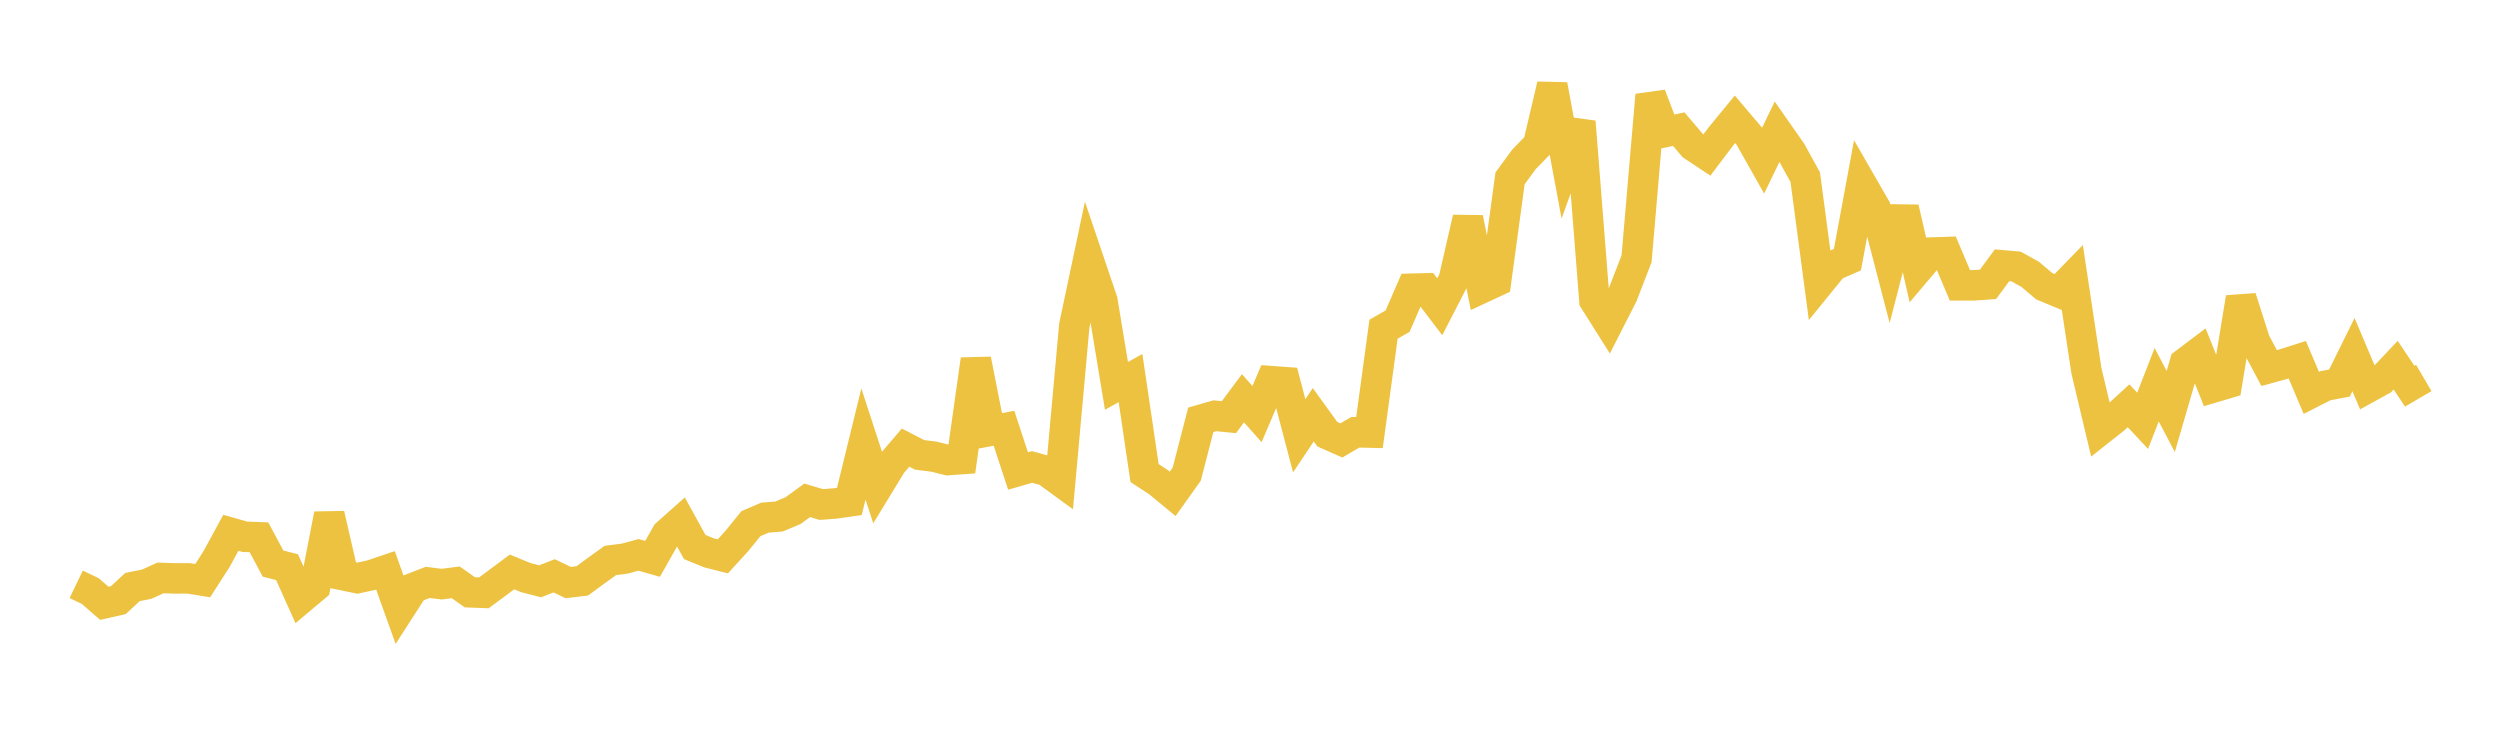 <svg width="164" height="48" xmlns="http://www.w3.org/2000/svg" xmlns:xlink="http://www.w3.org/1999/xlink"><path fill="none" stroke="rgb(237,194,64)" stroke-width="2" d="M5,38.33L5.922,38.774L6.844,39.576L7.766,39.368L8.689,38.509L9.611,38.327L10.533,37.911L11.455,37.944L12.377,37.94L13.299,38.09L14.222,36.649L15.144,34.951L16.066,35.213L16.988,35.246L17.91,36.969L18.832,37.208L19.754,39.264L20.677,38.49L21.599,33.741L22.521,37.738L23.443,37.929L24.365,37.727L25.287,37.415L26.21,39.995L27.132,38.563L28.054,38.206L28.976,38.32L29.898,38.201L30.82,38.856L31.743,38.89L32.665,38.207L33.587,37.519L34.509,37.897L35.431,38.134L36.353,37.773L37.275,38.217L38.198,38.105L39.12,37.427L40.042,36.765L40.964,36.649L41.886,36.398L42.808,36.661L43.731,35.031L44.653,34.211L45.575,35.884L46.497,36.263L47.419,36.497L48.341,35.485L49.263,34.35L50.186,33.956L51.108,33.883L52.03,33.494L52.952,32.821L53.874,33.096L54.796,33.027L55.719,32.894L56.641,29.127L57.563,31.954L58.485,30.441L59.407,29.364L60.329,29.84L61.251,29.954L62.174,30.182L63.096,30.116L64.018,23.585L64.94,28.268L65.862,28.093L66.784,30.898L67.707,30.634L68.629,30.887L69.551,31.561L70.473,21.366L71.395,17.008L72.317,19.73L73.24,25.316L74.162,24.801L75.084,31.033L76.006,31.637L76.928,32.398L77.85,31.101L78.772,27.54L79.695,27.275L80.617,27.364L81.539,26.126L82.461,27.163L83.383,25.002L84.305,25.069L85.228,28.587L86.15,27.208L87.072,28.485L87.994,28.892L88.916,28.355L89.838,28.377L90.76,21.595L91.683,21.067L92.605,18.94L93.527,18.916L94.449,20.124L95.371,18.329L96.293,14.307L97.216,18.895L98.138,18.466L99.06,11.697L99.982,10.444L100.904,9.495L101.826,5.575L102.749,10.538L103.671,7.986L104.593,19.706L105.515,21.169L106.437,19.357L107.359,16.976L108.281,6.237L109.204,8.666L110.126,8.473L111.048,9.556L111.97,10.17L112.892,8.95L113.814,7.827L114.737,8.911L115.659,10.544L116.581,8.634L117.503,9.951L118.425,11.624L119.347,18.568L120.269,17.435L121.192,17.033L122.114,12.053L123.036,13.655L123.958,17.205L124.88,13.642L125.802,17.658L126.725,16.567L127.647,16.537L128.569,18.718L129.491,18.718L130.413,18.652L131.335,17.403L132.257,17.484L133.18,17.996L134.102,18.777L135.024,19.16L135.946,18.214L136.868,24.318L137.79,28.195L138.713,27.465L139.635,26.619L140.557,27.605L141.479,25.237L142.401,26.992L143.323,23.822L144.246,23.126L145.168,25.427L146.09,25.153L147.012,19.528L147.934,22.415L148.856,24.146L149.778,23.891L150.701,23.597L151.623,25.774L152.545,25.304L153.467,25.128L154.389,23.263L155.311,25.443L156.234,24.933L157.156,23.957L158.078,25.334L159,24.794"></path></svg>